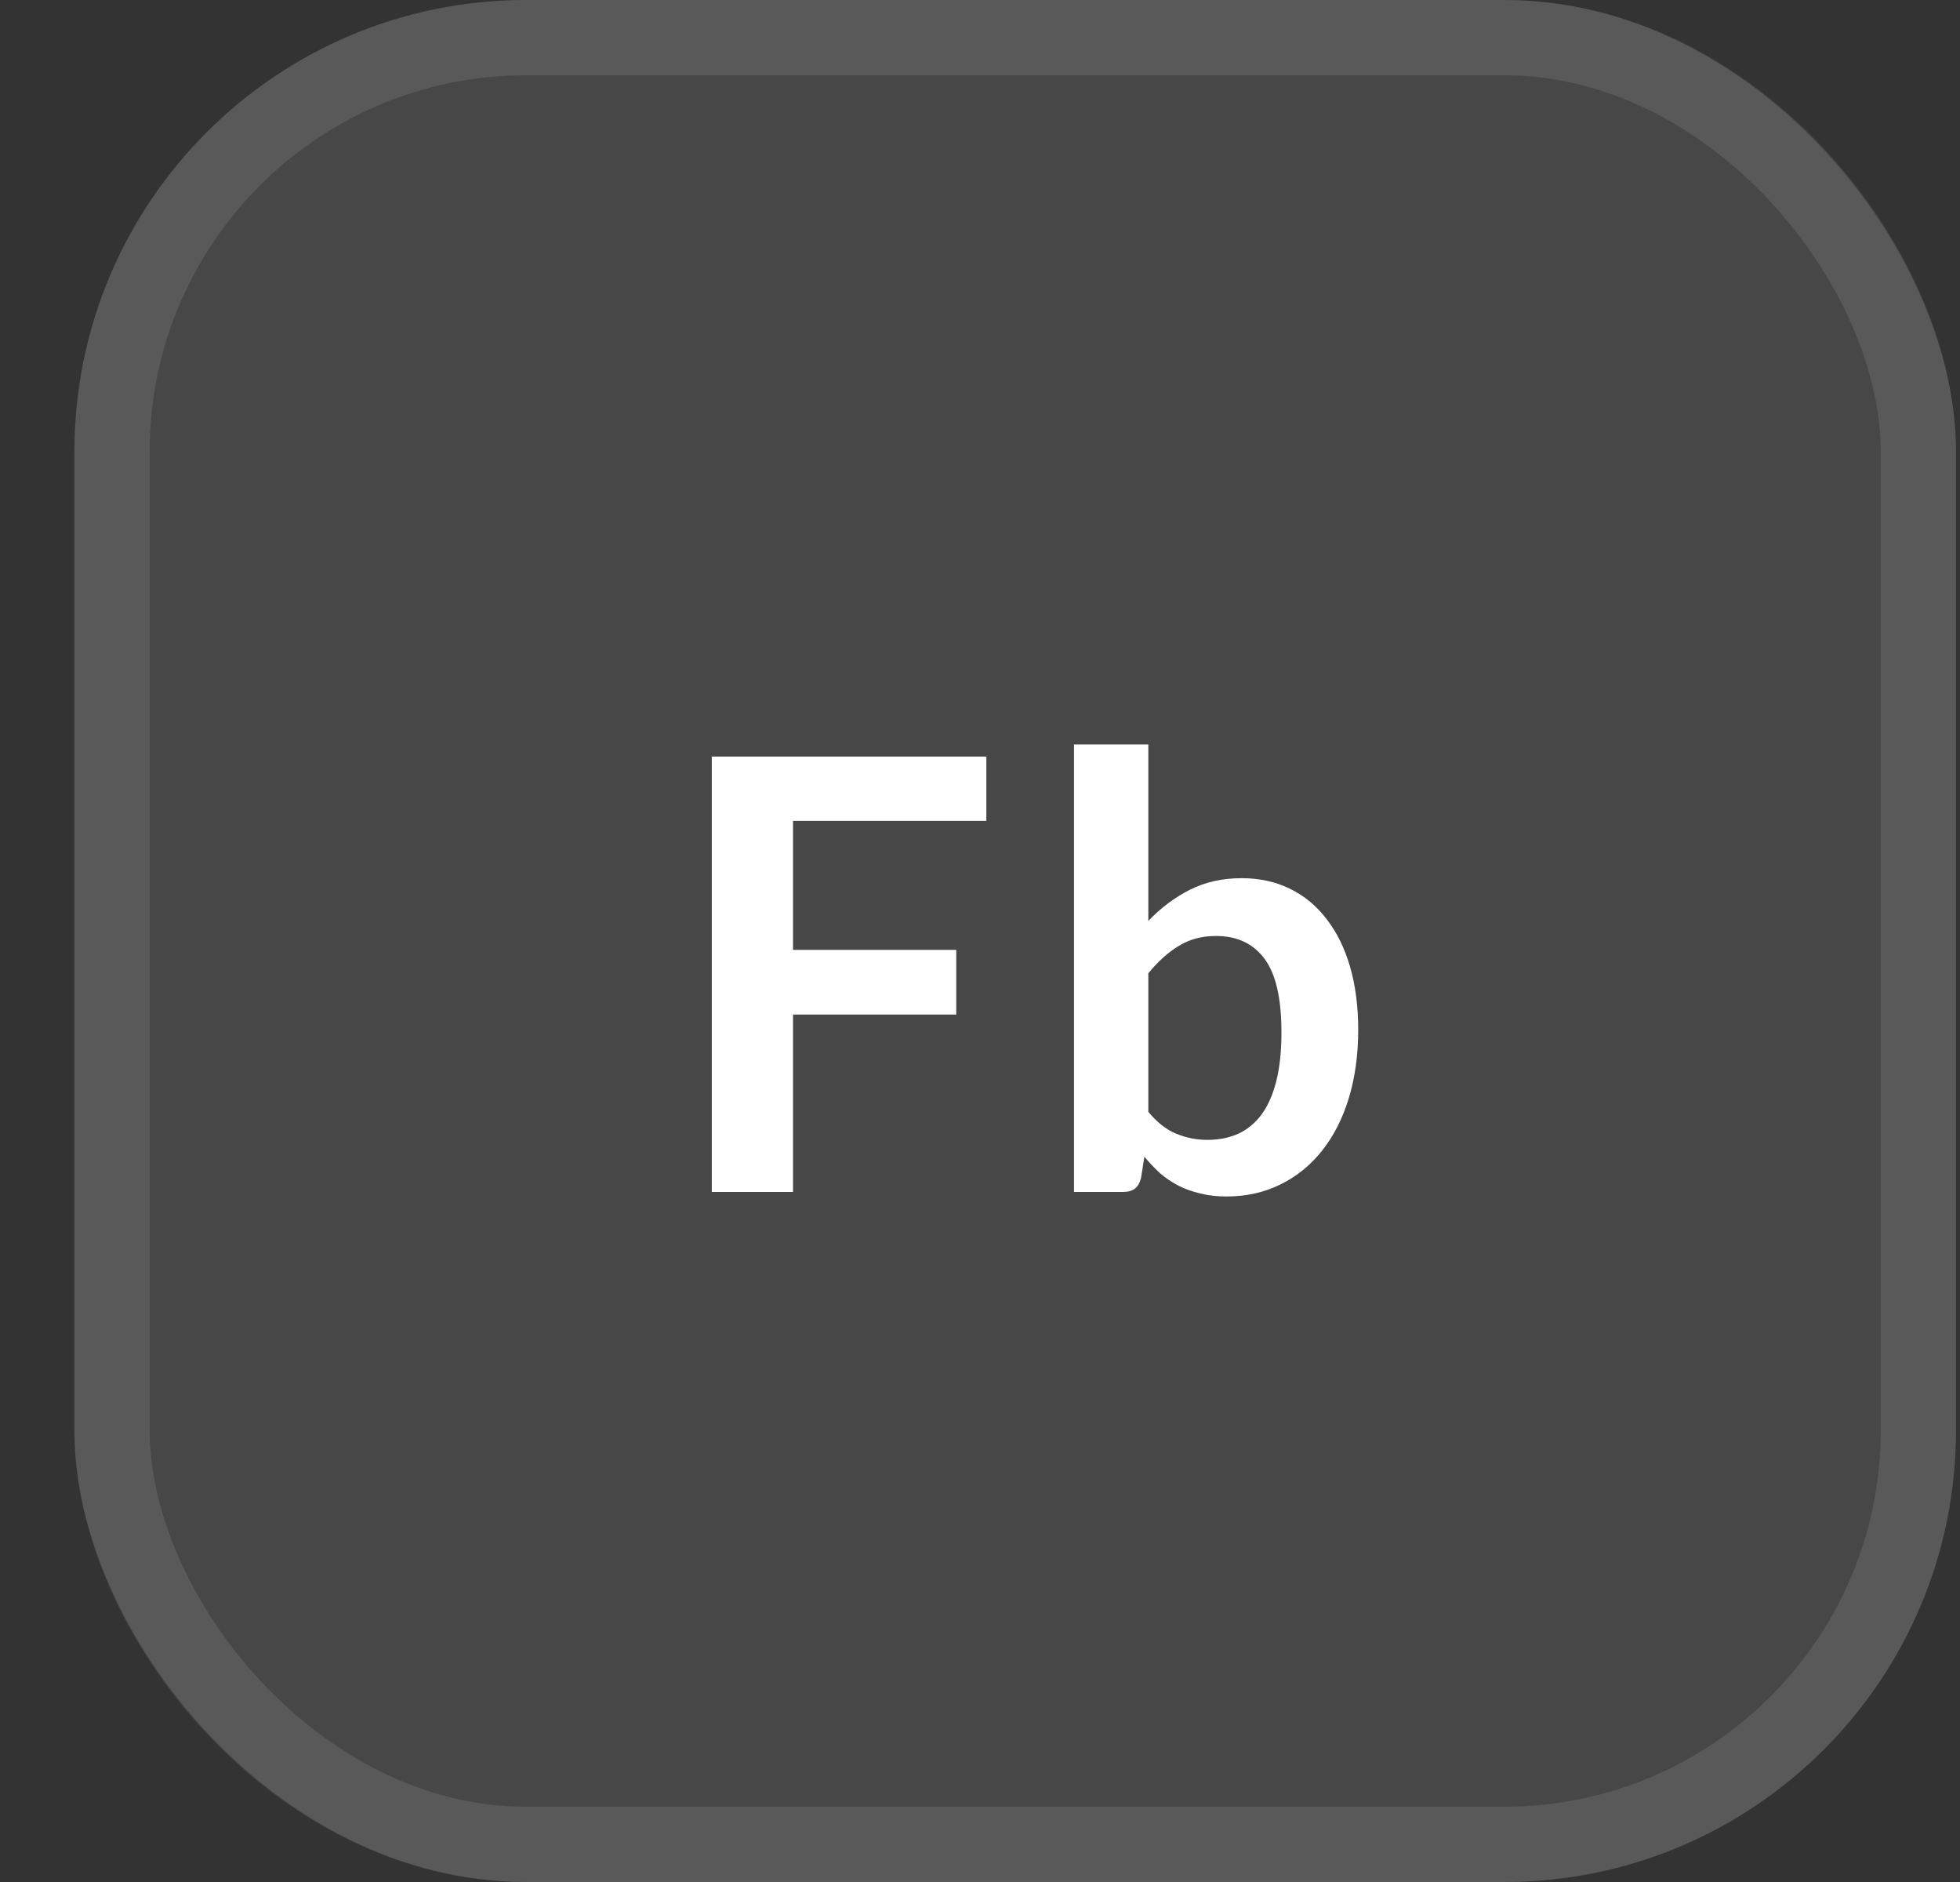 <svg width="25" height="24" viewBox="0 0 25 24" fill="none" xmlns="http://www.w3.org/2000/svg">
<rect x="0" y="0" width="25" height="24" fill="#333333" stroke="none"/>
<rect x="0.949" width="24" height="24" rx="5.76" fill="white" fill-opacity="0.1"/>
<rect x="1.429" y="0.48" width="23.04" height="23.04" rx="5.28" stroke="white" stroke-opacity="0.1" stroke-width="0.96"/>
<path d="M10.115 10.469V12.113H12.197V12.938H10.115V15.2H9.079V9.648H12.581V10.469H10.115ZM14.647 14.179C14.755 14.309 14.871 14.402 14.997 14.455C15.125 14.509 15.259 14.536 15.4 14.536C15.546 14.536 15.677 14.51 15.792 14.459C15.909 14.405 16.009 14.323 16.091 14.213C16.173 14.101 16.236 13.959 16.279 13.787C16.323 13.613 16.345 13.406 16.345 13.165C16.345 12.732 16.273 12.42 16.13 12.228C15.986 12.034 15.78 11.936 15.511 11.936C15.33 11.936 15.171 11.978 15.035 12.063C14.899 12.145 14.77 12.261 14.647 12.412V14.179ZM14.647 11.744C14.806 11.578 14.981 11.446 15.173 11.349C15.368 11.249 15.589 11.199 15.838 11.199C16.066 11.199 16.27 11.244 16.452 11.333C16.637 11.423 16.793 11.552 16.921 11.721C17.051 11.888 17.151 12.09 17.22 12.328C17.289 12.566 17.324 12.834 17.324 13.13C17.324 13.45 17.284 13.741 17.205 14.002C17.125 14.263 17.012 14.487 16.863 14.674C16.717 14.858 16.541 15.002 16.333 15.104C16.126 15.207 15.895 15.258 15.642 15.258C15.519 15.258 15.408 15.245 15.308 15.219C15.208 15.196 15.116 15.163 15.031 15.12C14.947 15.076 14.869 15.024 14.797 14.962C14.728 14.898 14.661 14.828 14.597 14.751L14.555 15.016C14.54 15.082 14.513 15.13 14.475 15.158C14.439 15.186 14.389 15.2 14.325 15.2H13.699V9.494H14.647V11.744Z" fill="white"/>
</svg>
